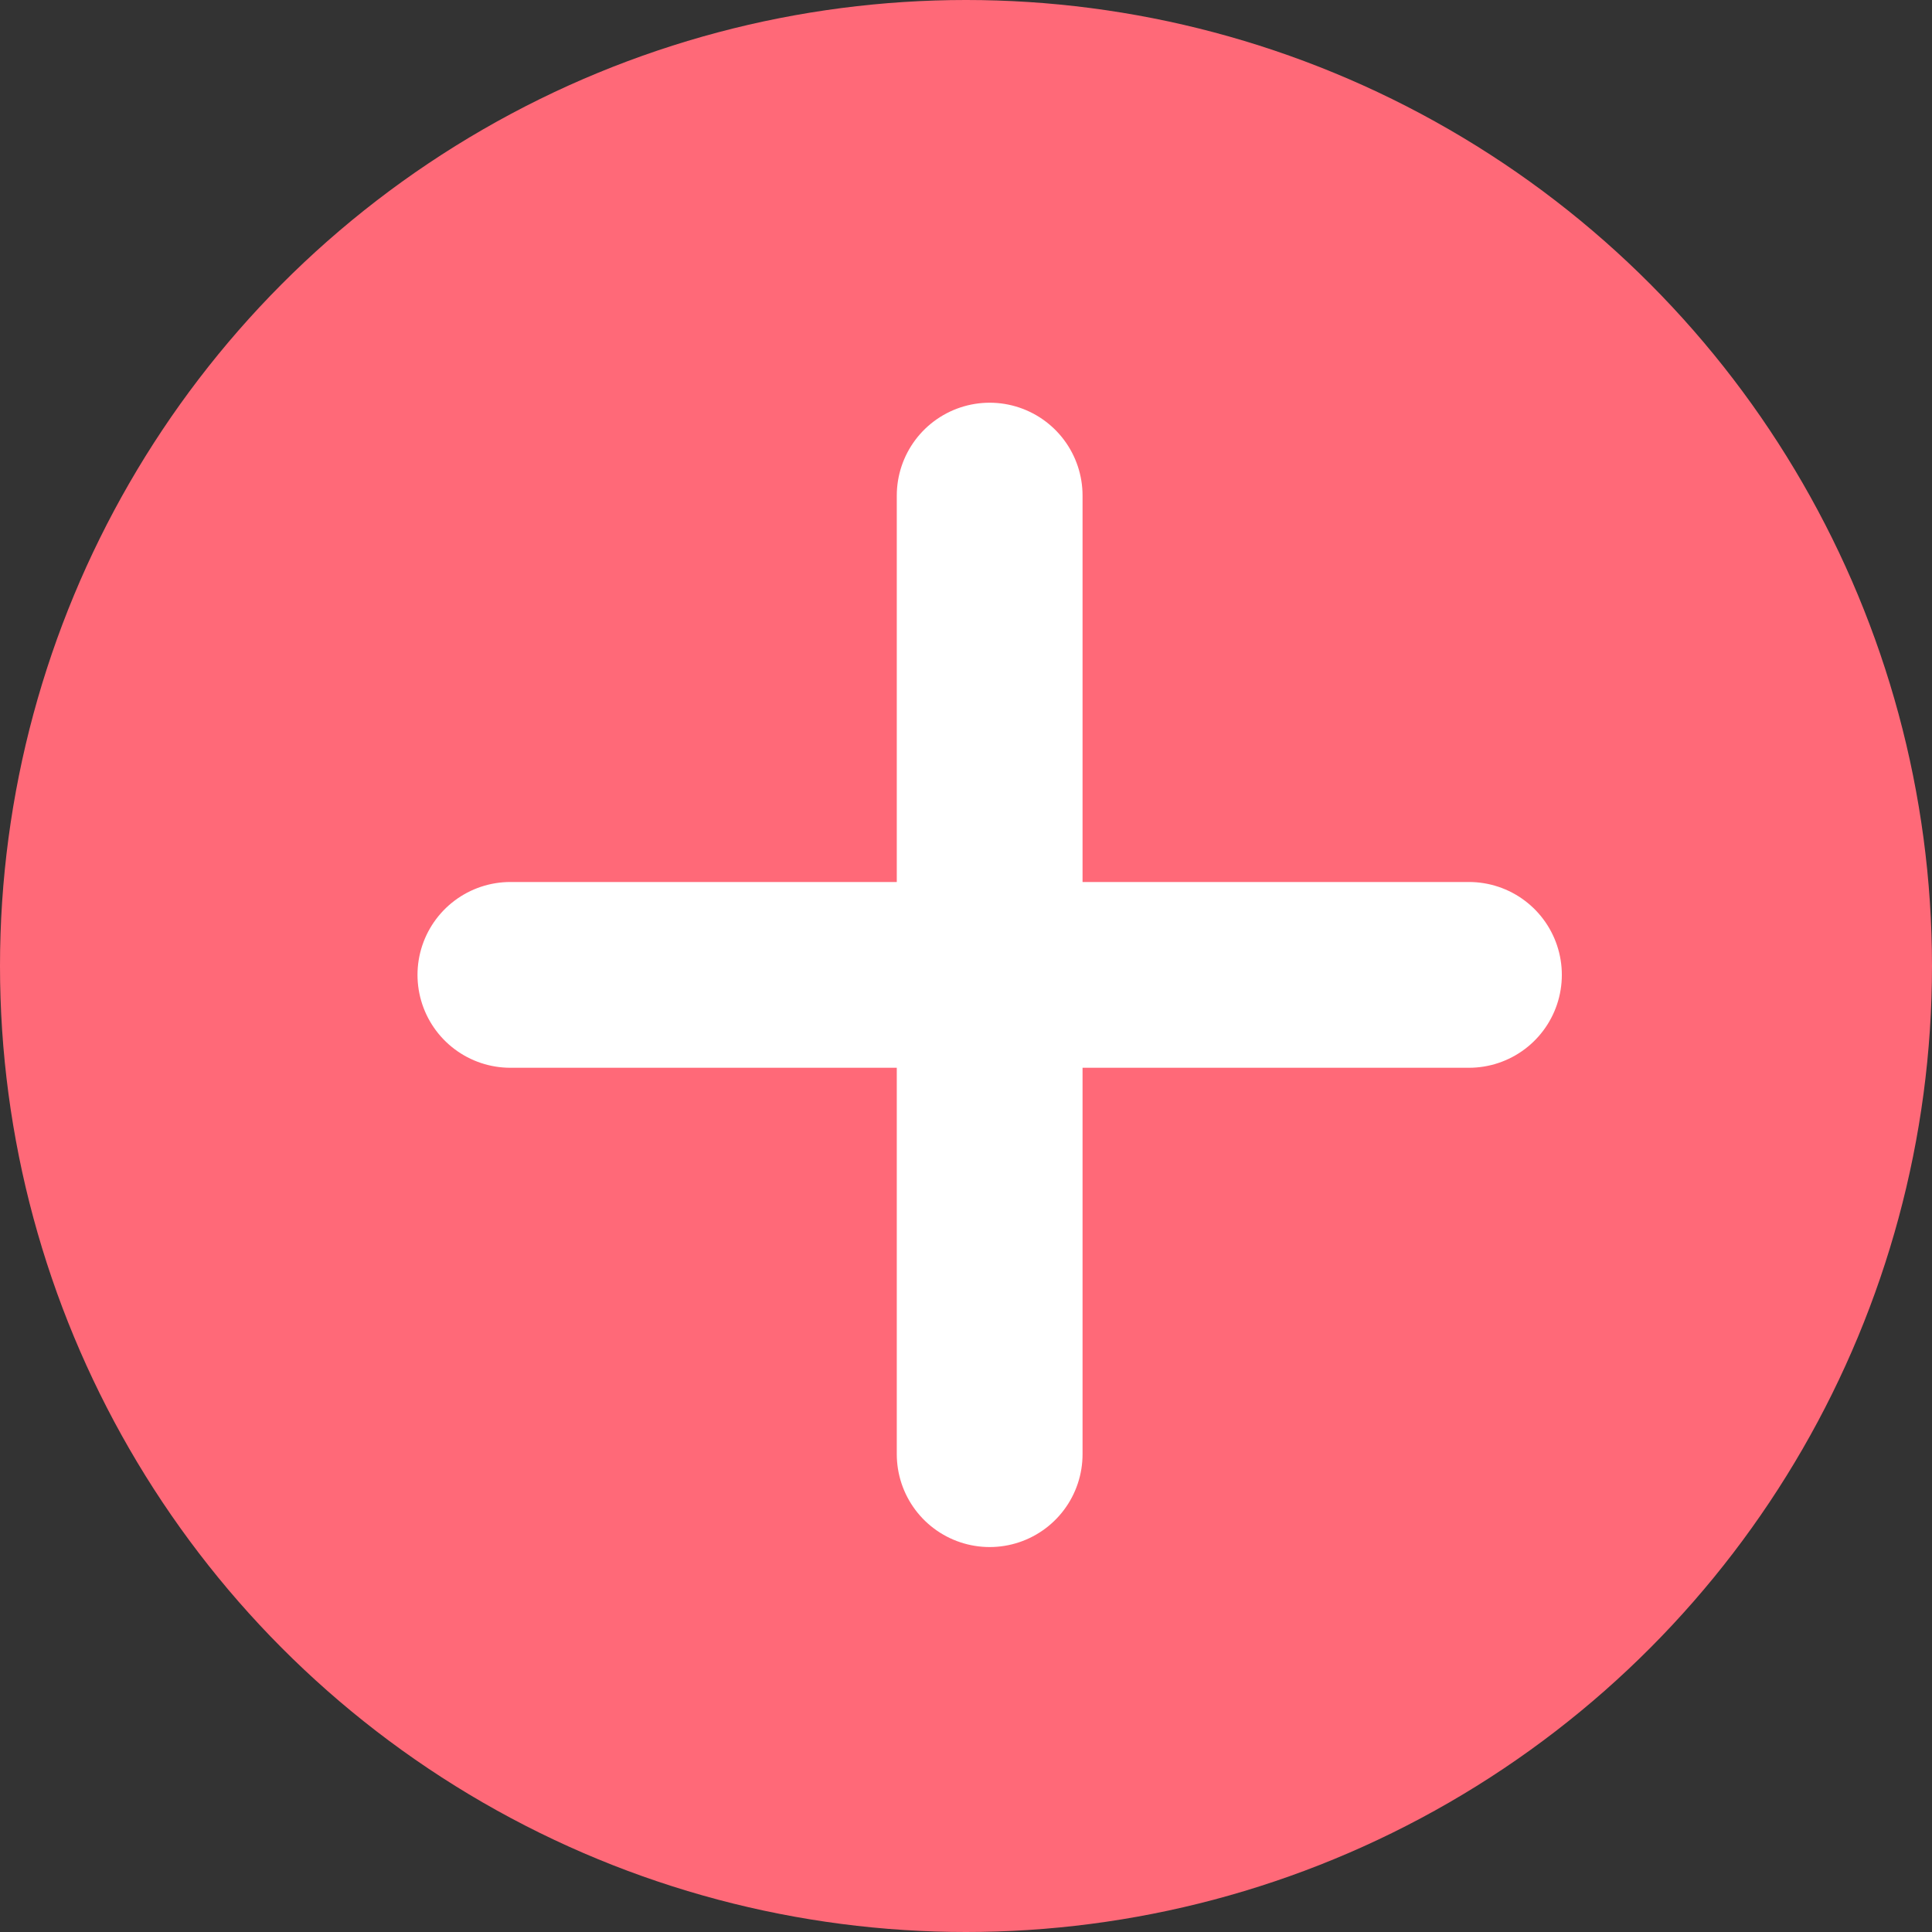 <?xml version="1.0" encoding="utf-8"?>
<!-- Generator: Adobe Illustrator 26.5.0, SVG Export Plug-In . SVG Version: 6.00 Build 0)  -->
<svg version="1.1" id="Layer_1" xmlns="http://www.w3.org/2000/svg" xmlns:xlink="http://www.w3.org/1999/xlink" x="0px" y="0px"
	 viewBox="0 0 52 52" style="enable-background:new 0 0 52 52;" xml:space="preserve">
<rect x="0" y="0" width="52" height="52" fill="#333333" stroke="none"/>
<style type="text/css">
	.st0{fill:#FF6978;}
	.st1{fill:none;stroke:#FFFFFF;stroke-width:5;stroke-linecap:round;stroke-linejoin:round;}
</style>
<g id="Group_536" transform="translate(-681 -229)">
	<circle id="Ellipse_6" class="st0" cx="707" cy="255" r="26"/>
	<g id="Icon_feather-plus" transform="translate(728.037 275.639) rotate(180)">
		<path id="Path_714" class="st1" d="M20.4,7.5v25.8"/>
		<path id="Path_715" class="st1" d="M7.5,20.4h25.8"/>
	</g>
</g>
</svg>
